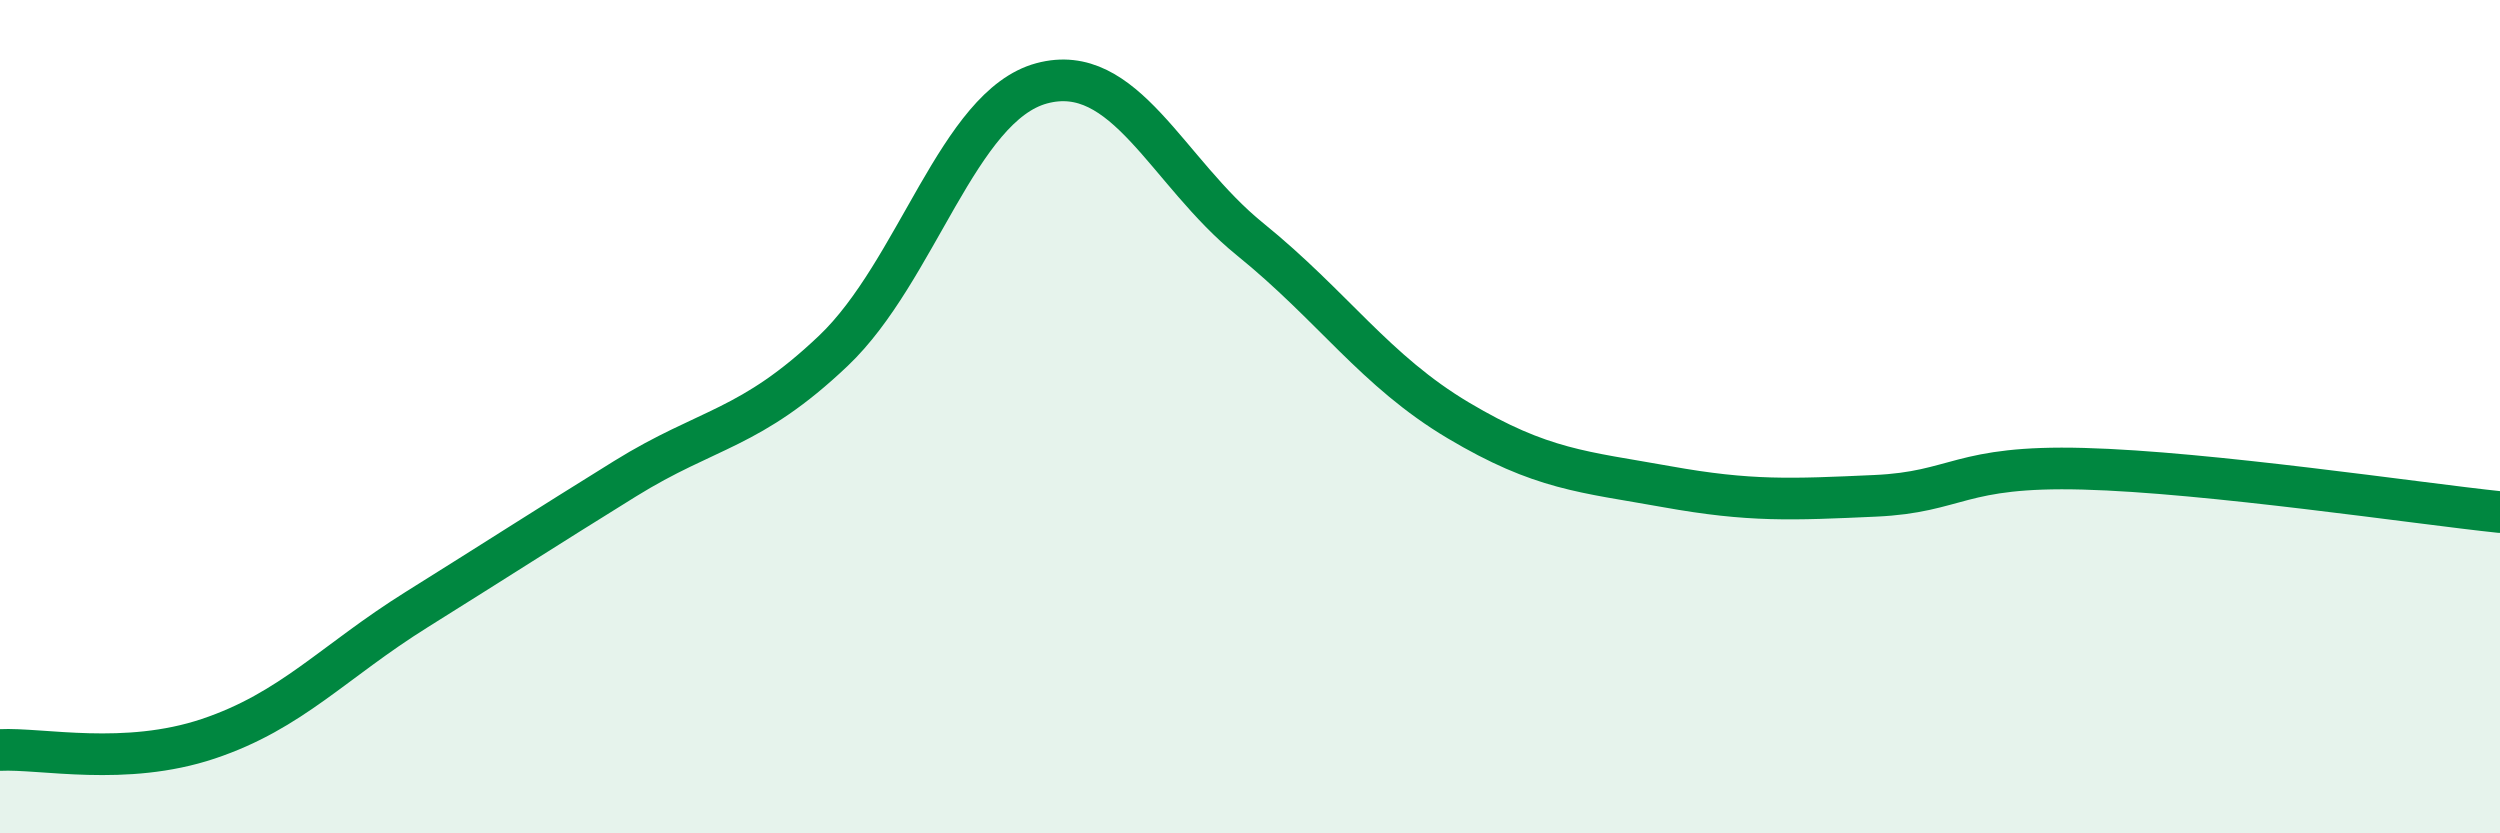 
    <svg width="60" height="20" viewBox="0 0 60 20" xmlns="http://www.w3.org/2000/svg">
      <path
        d="M 0,18 C 1,17.95 3,18.4 5,17.73 C 7,17.06 8,15.88 10,14.63 C 12,13.38 13,12.73 15,11.49 C 17,10.25 18,10.32 20,8.42 C 22,6.52 23,2.54 25,2 C 27,1.46 28,4.12 30,5.74 C 32,7.36 33,8.9 35,10.09 C 37,11.28 38,11.32 40,11.68 C 42,12.04 43,11.99 45,11.9 C 47,11.81 47,11.17 50,11.25 C 53,11.33 58,12.08 60,12.29L60 20L0 20Z"
        fill="#008740"
        opacity="0.1"
        stroke-linecap="round"
        stroke-linejoin="round"
      />
      <path
        d="M 0,18 C 1,17.95 3,18.4 5,17.73 C 7,17.06 8,15.88 10,14.63 C 12,13.38 13,12.73 15,11.49 C 17,10.25 18,10.32 20,8.42 C 22,6.52 23,2.54 25,2 C 27,1.46 28,4.12 30,5.74 C 32,7.36 33,8.9 35,10.09 C 37,11.28 38,11.32 40,11.68 C 42,12.04 43,11.99 45,11.9 C 47,11.81 47,11.17 50,11.25 C 53,11.33 58,12.08 60,12.29"
        stroke="#008740"
        stroke-width="1"
        fill="none"
        stroke-linecap="round"
        stroke-linejoin="round"
      />
    </svg>
  
